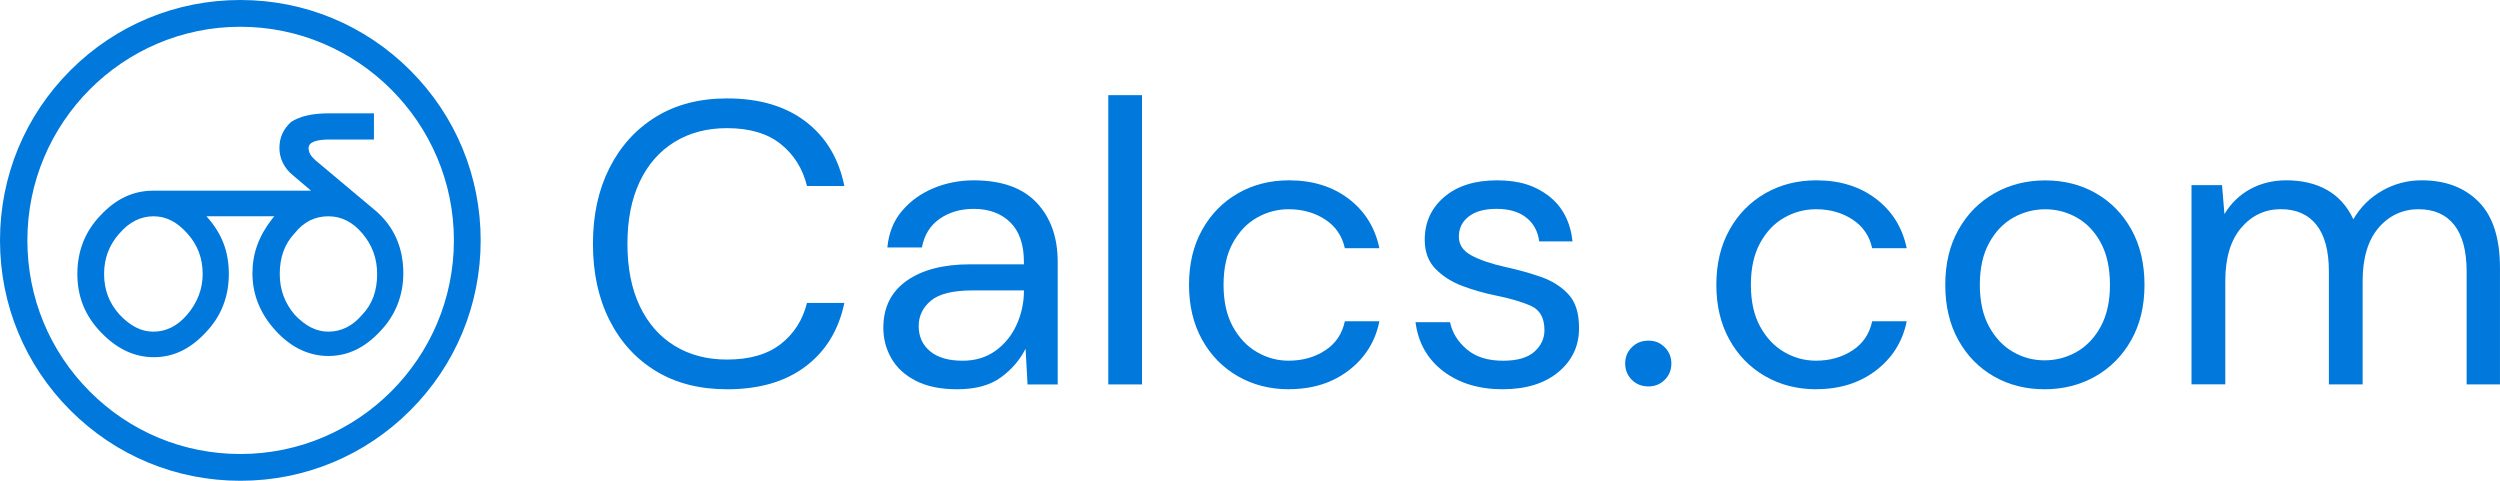 <?xml version="1.0" encoding="UTF-8"?><svg id="Layer_1" xmlns="http://www.w3.org/2000/svg" viewBox="0 0 936 180"><defs><style>.cls-1{fill:#0078dc;stroke-width:0px;}</style></defs><path class="cls-1" d="m153.61,26.35C136.62,9.36,114.02,0,89.98,0S43.34,9.36,26.35,26.35C9.36,43.35,0,65.95,0,90s9.36,46.65,26.35,63.65c16.99,16.99,39.59,26.35,63.63,26.35s46.64-9.36,63.63-26.35c16.99-16.99,26.35-39.6,26.35-63.65s-9.36-46.65-26.35-63.65Zm16.33,63.65c0,44.1-35.87,79.98-79.96,79.98-21.33,0-41.36-8.33-56.41-23.44-15.04-15.1-23.32-35.18-23.32-56.54C10.24,45.9,46.01,10.02,89.98,10.02s79.96,35.88,79.96,79.98Z"/><path class="cls-1" d="m140.29,78.62l-22.2-18.62c-1.81-1.61-2.56-2.94-2.56-4.58,0-2.11,2.66-3.19,7.9-3.19h16.57v-9.8h-16.8c-6.17,0-10.68,1.01-14.2,3.2-2.96,2.71-4.39,5.91-4.39,9.78s1.76,7.59,5.1,10.25l6.74,5.73h-59.02c-7.56,0-14.06,3.05-19.86,9.31-5.71,5.94-8.61,13.29-8.61,21.86s2.89,15.68,8.83,21.86c6.03,6.27,12.53,9.31,19.86,9.31s13.69-3.13,19.41-9.31c5.71-5.94,8.61-13.29,8.61-21.86s-2.75-15.39-8.4-21.6h25.45c-.28.32-.55.64-.8.95-5.06,6.5-7.41,12.99-7.41,20.42,0,8.02,2.97,15.3,8.82,21.62,5.73,6.19,12.34,9.33,19.65,9.33s13.69-3.13,19.41-9.31c5.63-5.86,8.61-13.34,8.61-21.63,0-9.78-3.6-17.77-10.71-23.73Zm-4.63,39.16l-.04.04c-3.58,4.22-7.84,6.35-12.65,6.35-4.52,0-8.54-2.02-12.65-6.35-3.75-4.42-5.58-9.41-5.58-15.24,0-6.29,1.83-11.28,5.6-15.27,3.41-4.26,7.54-6.33,12.63-6.33,4.81,0,9.06,2.14,12.65,6.36,3.75,4.42,5.58,9.4,5.58,15.24,0,6.29-1.81,11.26-5.54,15.2Zm-90.88-30.44c3.53-4.16,7.9-6.36,12.65-6.36s8.75,2.03,12.67,6.38c3.89,4.33,5.78,9.3,5.78,15.22,0,5.58-1.95,10.71-5.81,15.24-3.58,4.22-7.84,6.35-12.65,6.35-4.52,0-8.54-2.03-12.67-6.38-3.89-4.32-5.78-9.3-5.78-15.22s1.95-10.96,5.8-15.24Z"/><path class="cls-1" d="m272.22,145.74c-10.33,0-19.23-2.28-26.69-6.84-7.47-4.56-13.26-10.93-17.37-19.1-4.11-8.17-6.16-17.67-6.16-28.5s2.05-20.18,6.16-28.35c4.11-8.17,9.9-14.57,17.37-19.18,7.47-4.61,16.37-6.92,26.69-6.92,12.03,0,21.83,2.88,29.4,8.65,7.57,5.77,12.41,13.81,14.51,24.14h-13.99c-1.61-6.52-4.89-11.76-9.85-15.72-4.96-3.96-11.66-5.94-20.08-5.94-7.52,0-14.09,1.73-19.7,5.19-5.61,3.46-9.95,8.42-13.01,14.89-3.06,6.47-4.59,14.22-4.59,23.24s1.53,16.77,4.59,23.24c3.06,6.47,7.39,11.43,13.01,14.89,5.61,3.46,12.18,5.19,19.7,5.19,8.42,0,15.11-1.93,20.08-5.79,4.96-3.86,8.24-9,9.85-15.42h13.99c-2.11,10.13-6.94,18.05-14.51,23.77-7.57,5.72-17.37,8.57-29.4,8.57Z"/><path class="cls-1" d="m358.39,145.74c-6.22,0-11.38-1.05-15.49-3.16-4.11-2.11-7.17-4.91-9.17-8.42-2.01-3.51-3.01-7.32-3.01-11.43,0-7.62,2.91-13.49,8.72-17.6,5.81-4.11,13.73-6.17,23.76-6.17h20.15v-.9c0-6.52-1.7-11.46-5.11-14.82-3.41-3.36-7.97-5.04-13.68-5.04-4.91,0-9.15,1.23-12.71,3.69-3.56,2.46-5.79,6.04-6.69,10.75h-12.93c.5-5.41,2.33-9.98,5.49-13.69,3.16-3.71,7.09-6.54,11.8-8.5,4.71-1.95,9.72-2.93,15.04-2.93,10.42,0,18.27,2.78,23.54,8.35s7.9,12.96,7.9,22.19v45.88h-11.28l-.75-13.39c-2.11,4.21-5.19,7.8-9.25,10.75-4.06,2.96-9.5,4.44-16.32,4.44Zm1.96-10.68c4.81,0,8.95-1.25,12.41-3.76,3.46-2.51,6.09-5.77,7.89-9.78s2.71-8.22,2.71-12.64v-.15h-19.1c-7.42,0-12.66,1.28-15.72,3.84-3.06,2.56-4.59,5.74-4.59,9.55s1.43,7.05,4.29,9.4c2.86,2.36,6.89,3.53,12.11,3.53Z"/><path class="cls-1" d="m414.94,143.93V35.63h12.63v108.3h-12.63Z"/><path class="cls-1" d="m482.61,145.74c-7.12,0-13.51-1.63-19.17-4.89-5.67-3.26-10.13-7.82-13.38-13.69-3.26-5.87-4.89-12.71-4.89-20.53s1.63-14.67,4.89-20.53c3.26-5.87,7.72-10.43,13.38-13.69,5.66-3.26,12.05-4.89,19.17-4.89,8.82,0,16.27,2.31,22.33,6.92,6.06,4.61,9.9,10.78,11.5,18.5h-12.93c-1-4.61-3.46-8.2-7.37-10.76s-8.47-3.84-13.68-3.84c-4.21,0-8.17,1.05-11.88,3.16-3.71,2.11-6.72,5.26-9.02,9.48-2.31,4.21-3.46,9.43-3.46,15.64s1.15,11.43,3.46,15.64c2.31,4.21,5.31,7.4,9.02,9.55,3.71,2.16,7.67,3.23,11.88,3.23,5.21,0,9.77-1.28,13.68-3.84s6.37-6.19,7.37-10.91h12.93c-1.5,7.52-5.31,13.64-11.43,18.35-6.12,4.71-13.59,7.07-22.41,7.07Z"/><path class="cls-1" d="m562.61,145.74c-8.93,0-16.34-2.26-22.26-6.77-5.92-4.51-9.38-10.63-10.38-18.35h12.93c.8,3.91,2.88,7.29,6.24,10.15,3.36,2.86,7.89,4.29,13.61,4.29,5.31,0,9.22-1.13,11.73-3.38,2.5-2.26,3.76-4.94,3.76-8.05,0-4.51-1.63-7.52-4.89-9.03-3.26-1.5-7.85-2.86-13.76-4.06-4.01-.8-8.02-1.96-12.03-3.46-4.01-1.5-7.37-3.63-10.08-6.39-2.71-2.76-4.06-6.39-4.06-10.91,0-6.52,2.43-11.86,7.29-16.02,4.86-4.16,11.45-6.24,19.78-6.24s14.41,1.98,19.47,5.94c5.06,3.96,7.99,9.6,8.8,16.92h-12.48c-.5-3.81-2.13-6.79-4.89-8.95-2.76-2.16-6.44-3.23-11.05-3.23s-8,.95-10.45,2.86c-2.46,1.91-3.69,4.41-3.69,7.52s1.58,5.36,4.74,7.07c3.16,1.71,7.44,3.16,12.86,4.36,4.61,1,9,2.23,13.16,3.68,4.16,1.46,7.57,3.61,10.23,6.47,2.66,2.86,3.99,6.99,3.99,12.41.1,6.72-2.43,12.26-7.6,16.62-5.16,4.36-12.16,6.54-20.98,6.54Z"/><path class="cls-1" d="m617.19,144.68c-2.51,0-4.59-.83-6.24-2.48s-2.48-3.69-2.48-6.09.83-4.44,2.48-6.09c1.65-1.65,3.73-2.48,6.24-2.48s4.44.83,6.09,2.48c1.65,1.66,2.48,3.69,2.48,6.09s-.83,4.44-2.48,6.09-3.69,2.48-6.09,2.48Z"/><path class="cls-1" d="m680.04,145.74c-7.12,0-13.51-1.63-19.17-4.89-5.67-3.26-10.13-7.82-13.38-13.69-3.26-5.87-4.89-12.71-4.89-20.53s1.63-14.67,4.89-20.53c3.26-5.87,7.72-10.43,13.38-13.69,5.66-3.26,12.05-4.89,19.17-4.89,8.82,0,16.27,2.31,22.33,6.92,6.06,4.61,9.9,10.78,11.5,18.5h-12.93c-1-4.61-3.46-8.2-7.37-10.76s-8.47-3.84-13.68-3.84c-4.21,0-8.17,1.05-11.88,3.16-3.71,2.11-6.72,5.26-9.02,9.48-2.31,4.21-3.46,9.43-3.46,15.64s1.15,11.43,3.46,15.64c2.31,4.21,5.31,7.4,9.02,9.55,3.71,2.16,7.67,3.23,11.88,3.23,5.21,0,9.77-1.28,13.68-3.84s6.37-6.19,7.37-10.91h12.93c-1.5,7.52-5.31,13.64-11.43,18.35-6.12,4.71-13.59,7.07-22.41,7.07Z"/><path class="cls-1" d="m765.46,145.74c-7.02,0-13.34-1.6-18.95-4.81-5.62-3.21-10.05-7.75-13.31-13.61-3.26-5.87-4.89-12.76-4.89-20.68s1.65-14.82,4.96-20.68c3.31-5.87,7.8-10.4,13.46-13.61,5.66-3.21,12-4.81,19.02-4.81s13.33,1.6,18.95,4.81c5.61,3.21,10.05,7.75,13.31,13.61,3.26,5.87,4.89,12.76,4.89,20.68s-1.65,14.82-4.96,20.68-7.8,10.4-13.46,13.61c-5.66,3.21-12.01,4.81-19.02,4.81Zm0-10.83c4.31,0,8.32-1.05,12.03-3.16,3.71-2.11,6.72-5.27,9.02-9.48,2.3-4.21,3.46-9.42,3.46-15.64s-1.13-11.43-3.38-15.64c-2.25-4.21-5.24-7.37-8.95-9.48-3.71-2.11-7.67-3.16-11.88-3.16s-8.32,1.05-12.03,3.16c-3.71,2.11-6.72,5.26-9.02,9.48-2.31,4.21-3.46,9.43-3.46,15.64s1.15,11.43,3.46,15.64c2.31,4.21,5.29,7.37,8.95,9.48,3.66,2.11,7.59,3.16,11.8,3.16Z"/><path class="cls-1" d="m820.5,143.93v-74.61h11.43l.9,10.83c2.41-4.01,5.61-7.12,9.62-9.33,4.01-2.2,8.52-3.31,13.54-3.31,5.91,0,11,1.2,15.26,3.61,4.26,2.41,7.54,6.07,9.85,10.98,2.61-4.51,6.19-8.07,10.75-10.68,4.56-2.61,9.5-3.91,14.81-3.91,8.92,0,16.04,2.68,21.36,8.05,5.31,5.36,7.97,13.61,7.97,24.74v43.62h-12.48v-42.27c0-7.72-1.56-13.54-4.66-17.45-3.11-3.91-7.57-5.87-13.38-5.87s-11,2.33-14.96,6.99c-3.96,4.66-5.94,11.31-5.94,19.93v38.66h-12.63v-42.27c0-7.72-1.56-13.54-4.66-17.45-3.11-3.91-7.57-5.87-13.38-5.87s-10.85,2.33-14.81,6.99c-3.96,4.66-5.94,11.31-5.94,19.93v38.66h-12.63Z"/></svg>